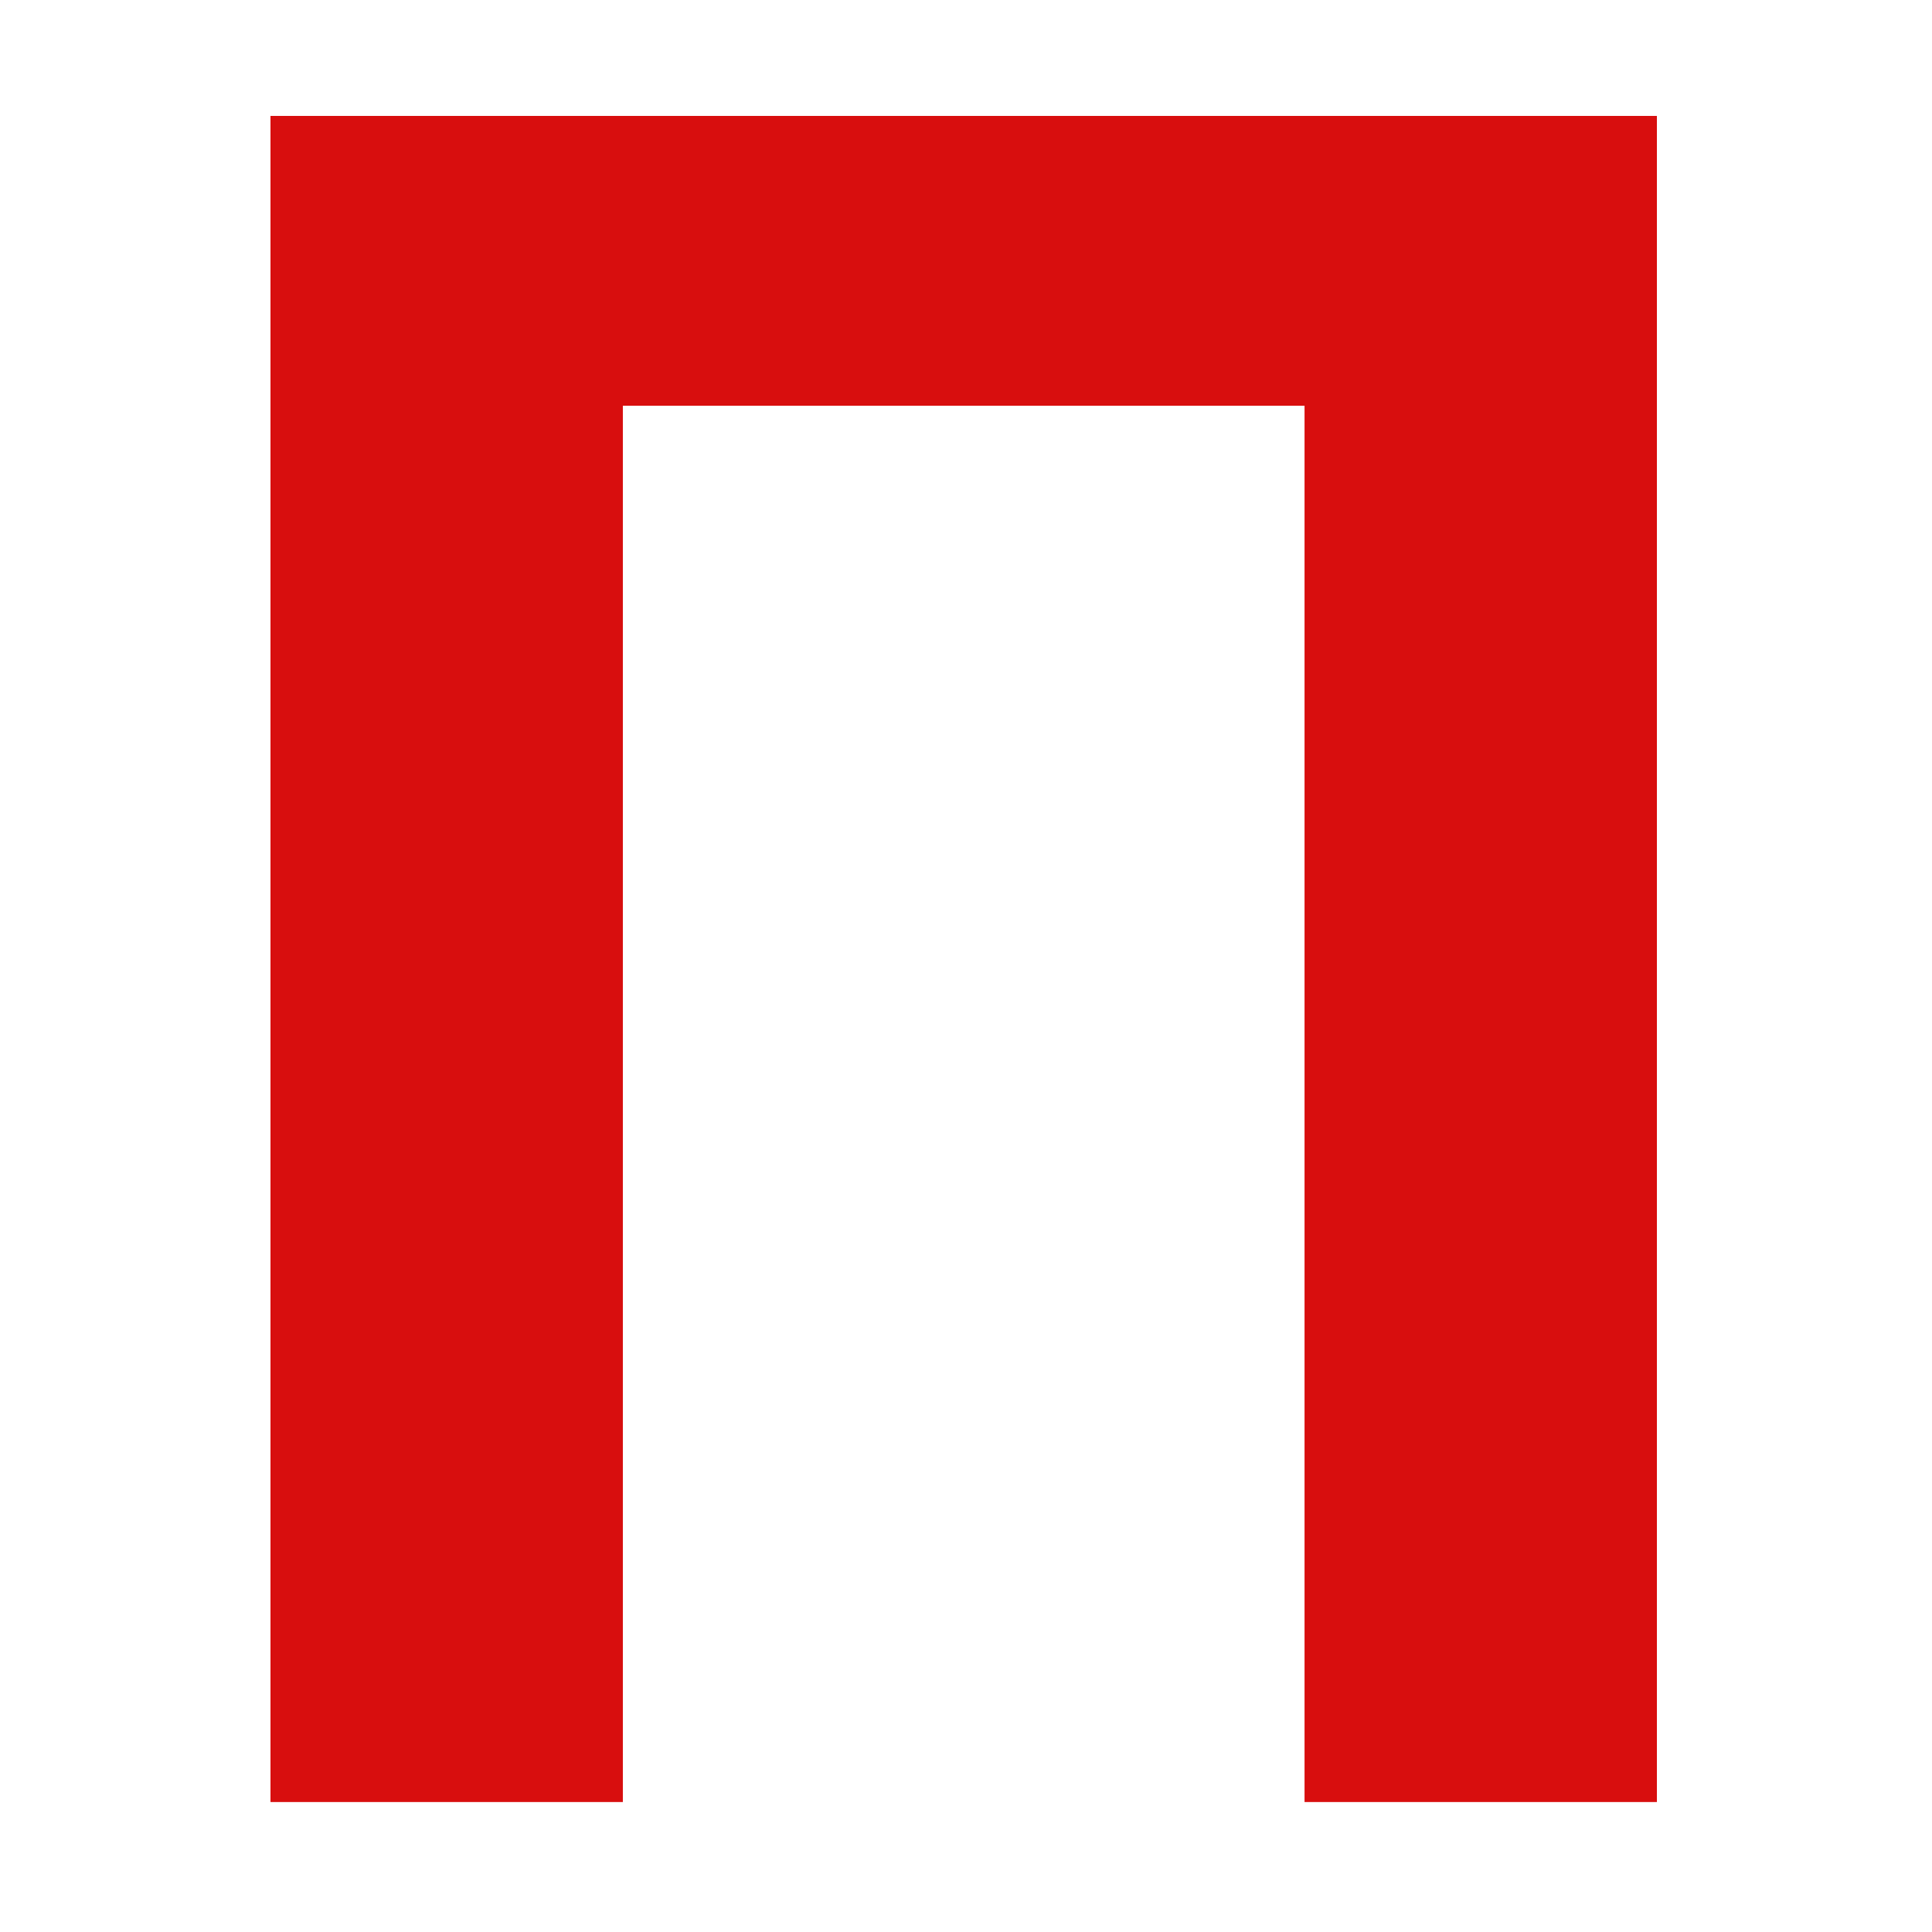 <?xml version="1.0" encoding="UTF-8"?> <svg xmlns="http://www.w3.org/2000/svg" width="100" height="100" viewBox="0 0 100 100" fill="none"><path d="M85.761 6V93.273H67.523V21H32.239V93.273H14V6H85.761Z" fill="#D80E0E"></path></svg> 